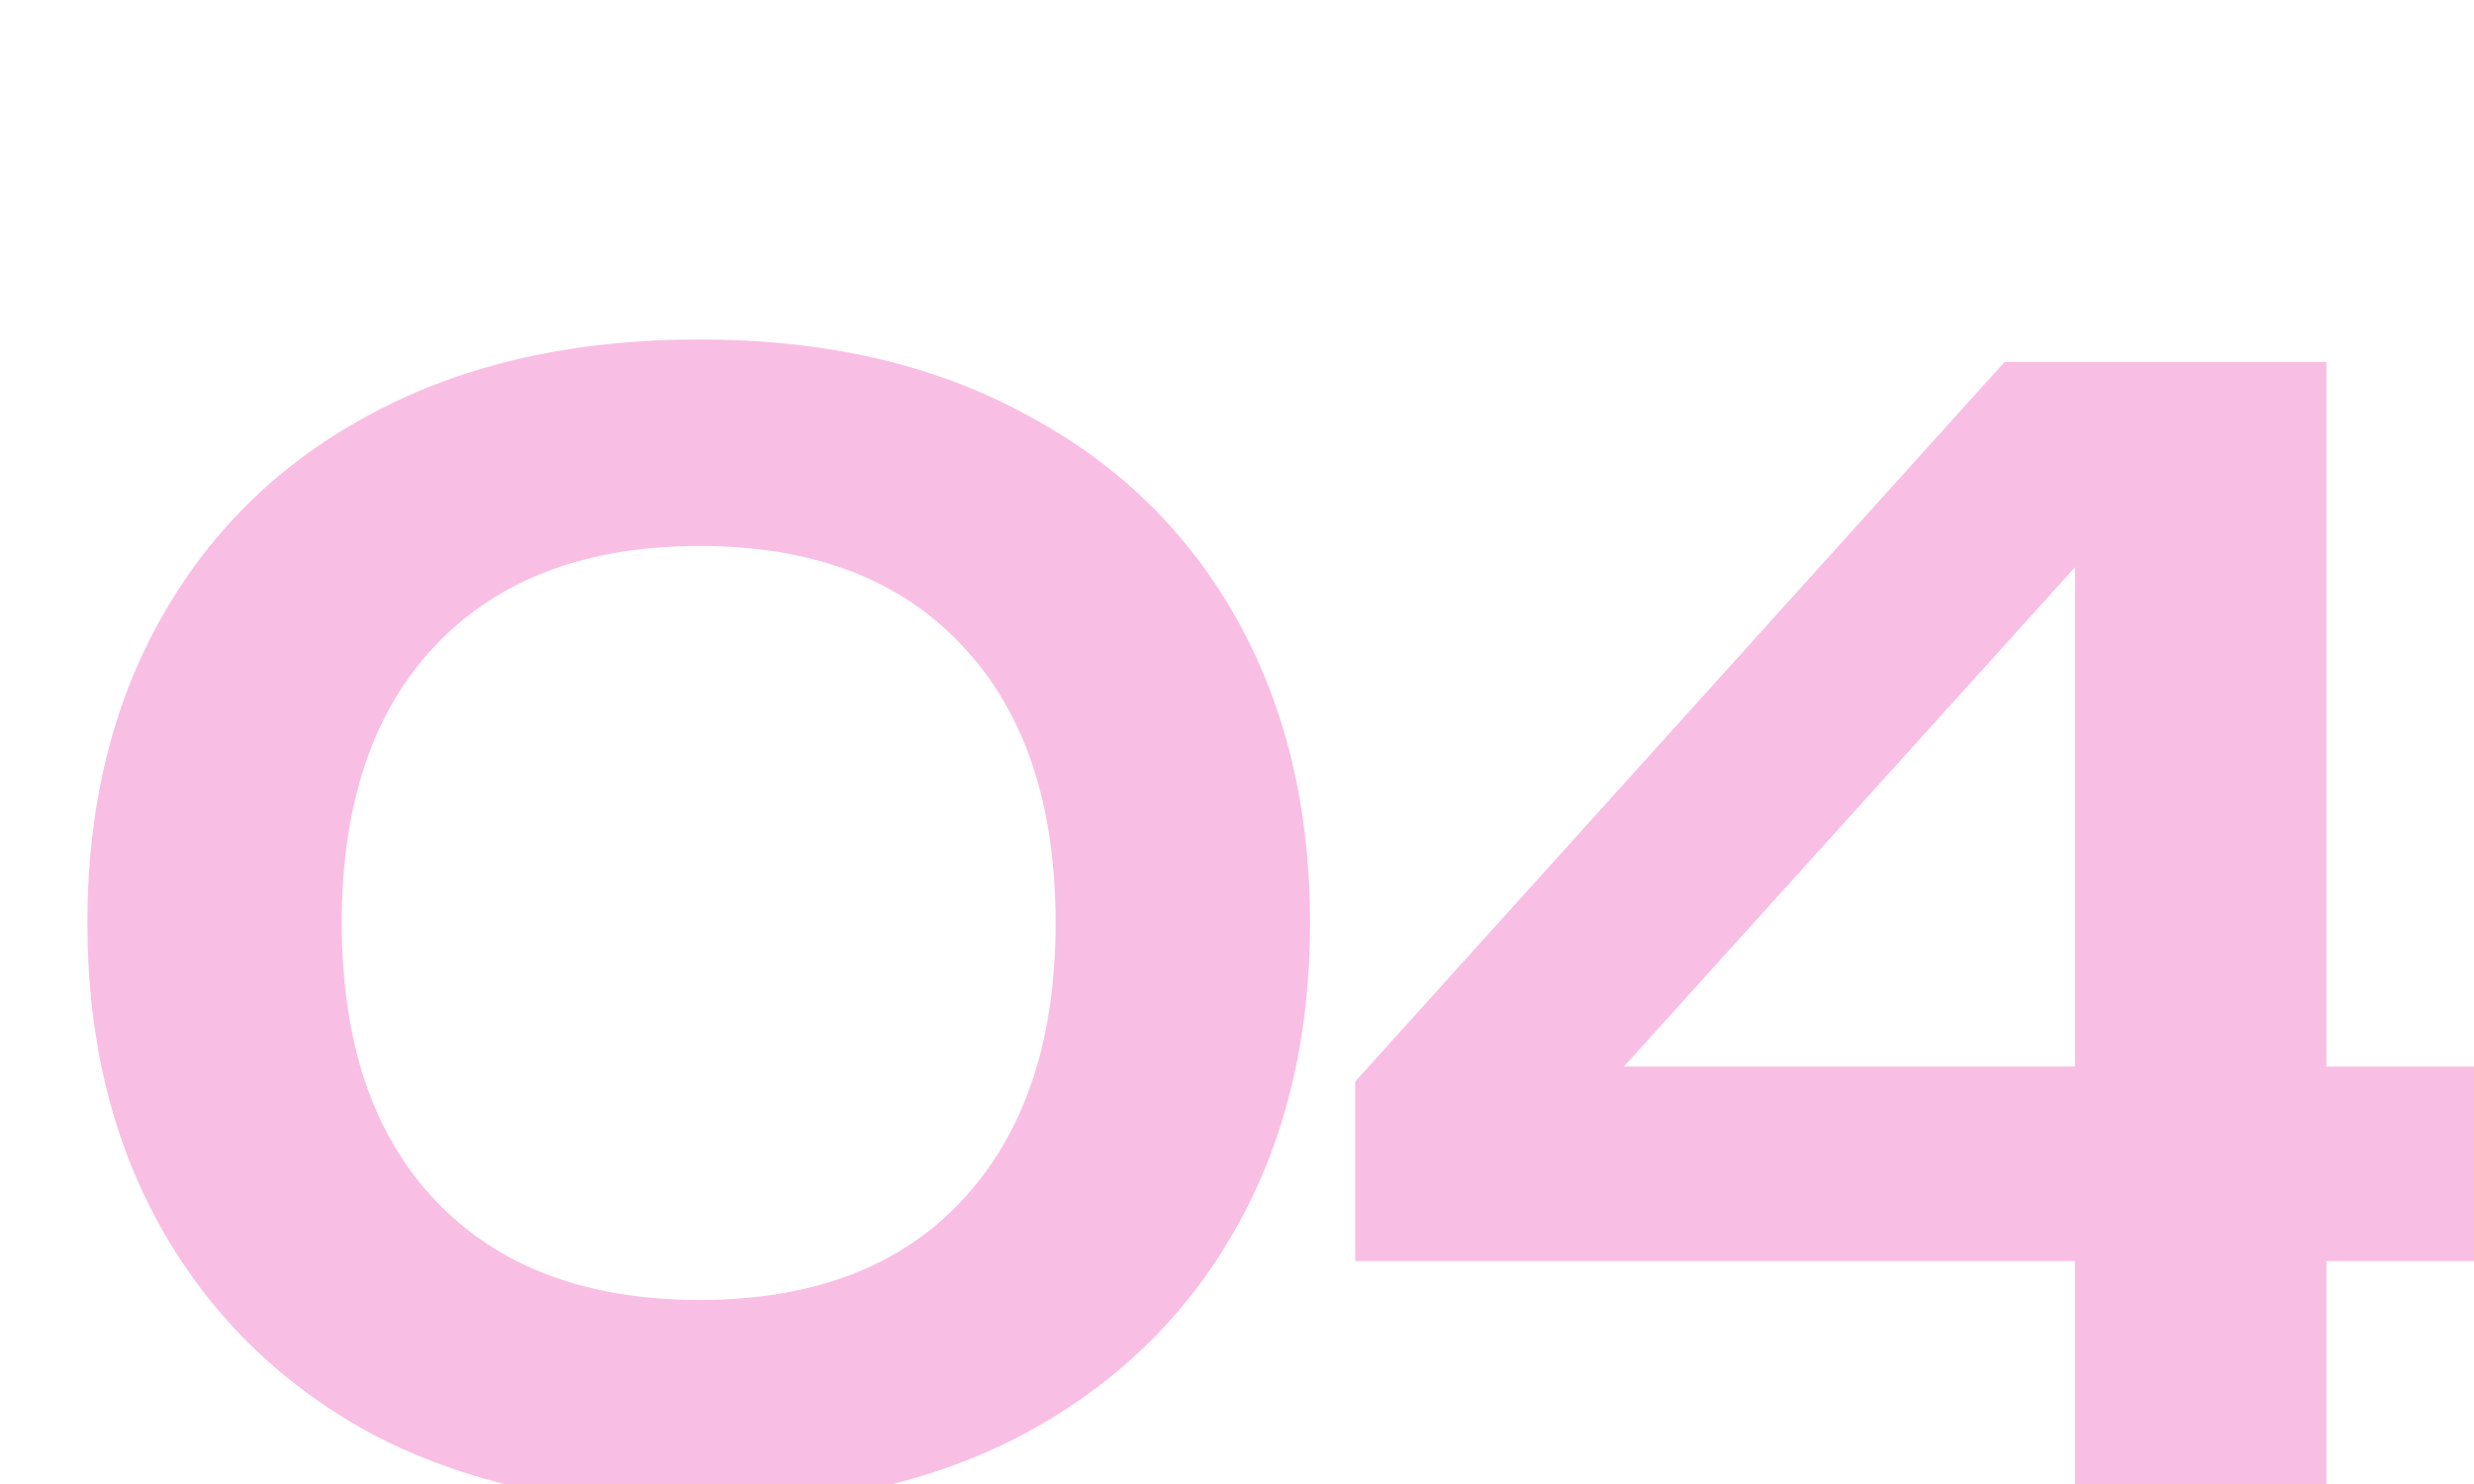 <?xml version="1.0" encoding="UTF-8"?> <svg xmlns="http://www.w3.org/2000/svg" width="65" height="39" viewBox="0 0 65 39" fill="none"><g clip-path="url(#clip0_9_17755)"><path d="M18.376 39.59C15.074 39.59 12.217 38.961 9.805 37.703C7.42 36.418 5.572 34.623 4.261 32.316C2.951 30.009 2.296 27.323 2.296 24.256C2.296 21.189 2.951 18.502 4.261 16.196C5.572 13.889 7.42 12.107 9.805 10.849C12.217 9.564 15.074 8.922 18.376 8.922C21.653 8.922 24.484 9.564 26.869 10.849C29.28 12.107 31.142 13.889 32.452 16.196C33.763 18.502 34.418 21.189 34.418 24.256C34.418 27.323 33.763 30.009 32.452 32.316C31.142 34.623 29.28 36.418 26.869 37.703C24.484 38.961 21.653 39.59 18.376 39.59ZM18.376 34.164C21.338 34.164 23.632 33.299 25.257 31.569C26.908 29.813 27.734 27.375 27.734 24.256C27.734 21.11 26.908 18.673 25.257 16.943C23.632 15.213 21.338 14.348 18.376 14.348C15.415 14.348 13.108 15.213 11.457 16.943C9.805 18.673 8.98 21.11 8.98 24.256C8.98 27.401 9.805 29.839 11.457 31.569C13.108 33.299 15.415 34.164 18.376 34.164ZM61.122 9.512V39H54.516V12.382H56.797L40.676 30.232L40.598 28.03H66.154V33.142H35.605V28.424L52.668 9.512H61.122Z" fill="#F369BE" fill-opacity="0.43"></path></g><defs><clipPath id="clip0_9_17755"><rect width="65" height="39" fill="white"></rect></clipPath></defs></svg> 